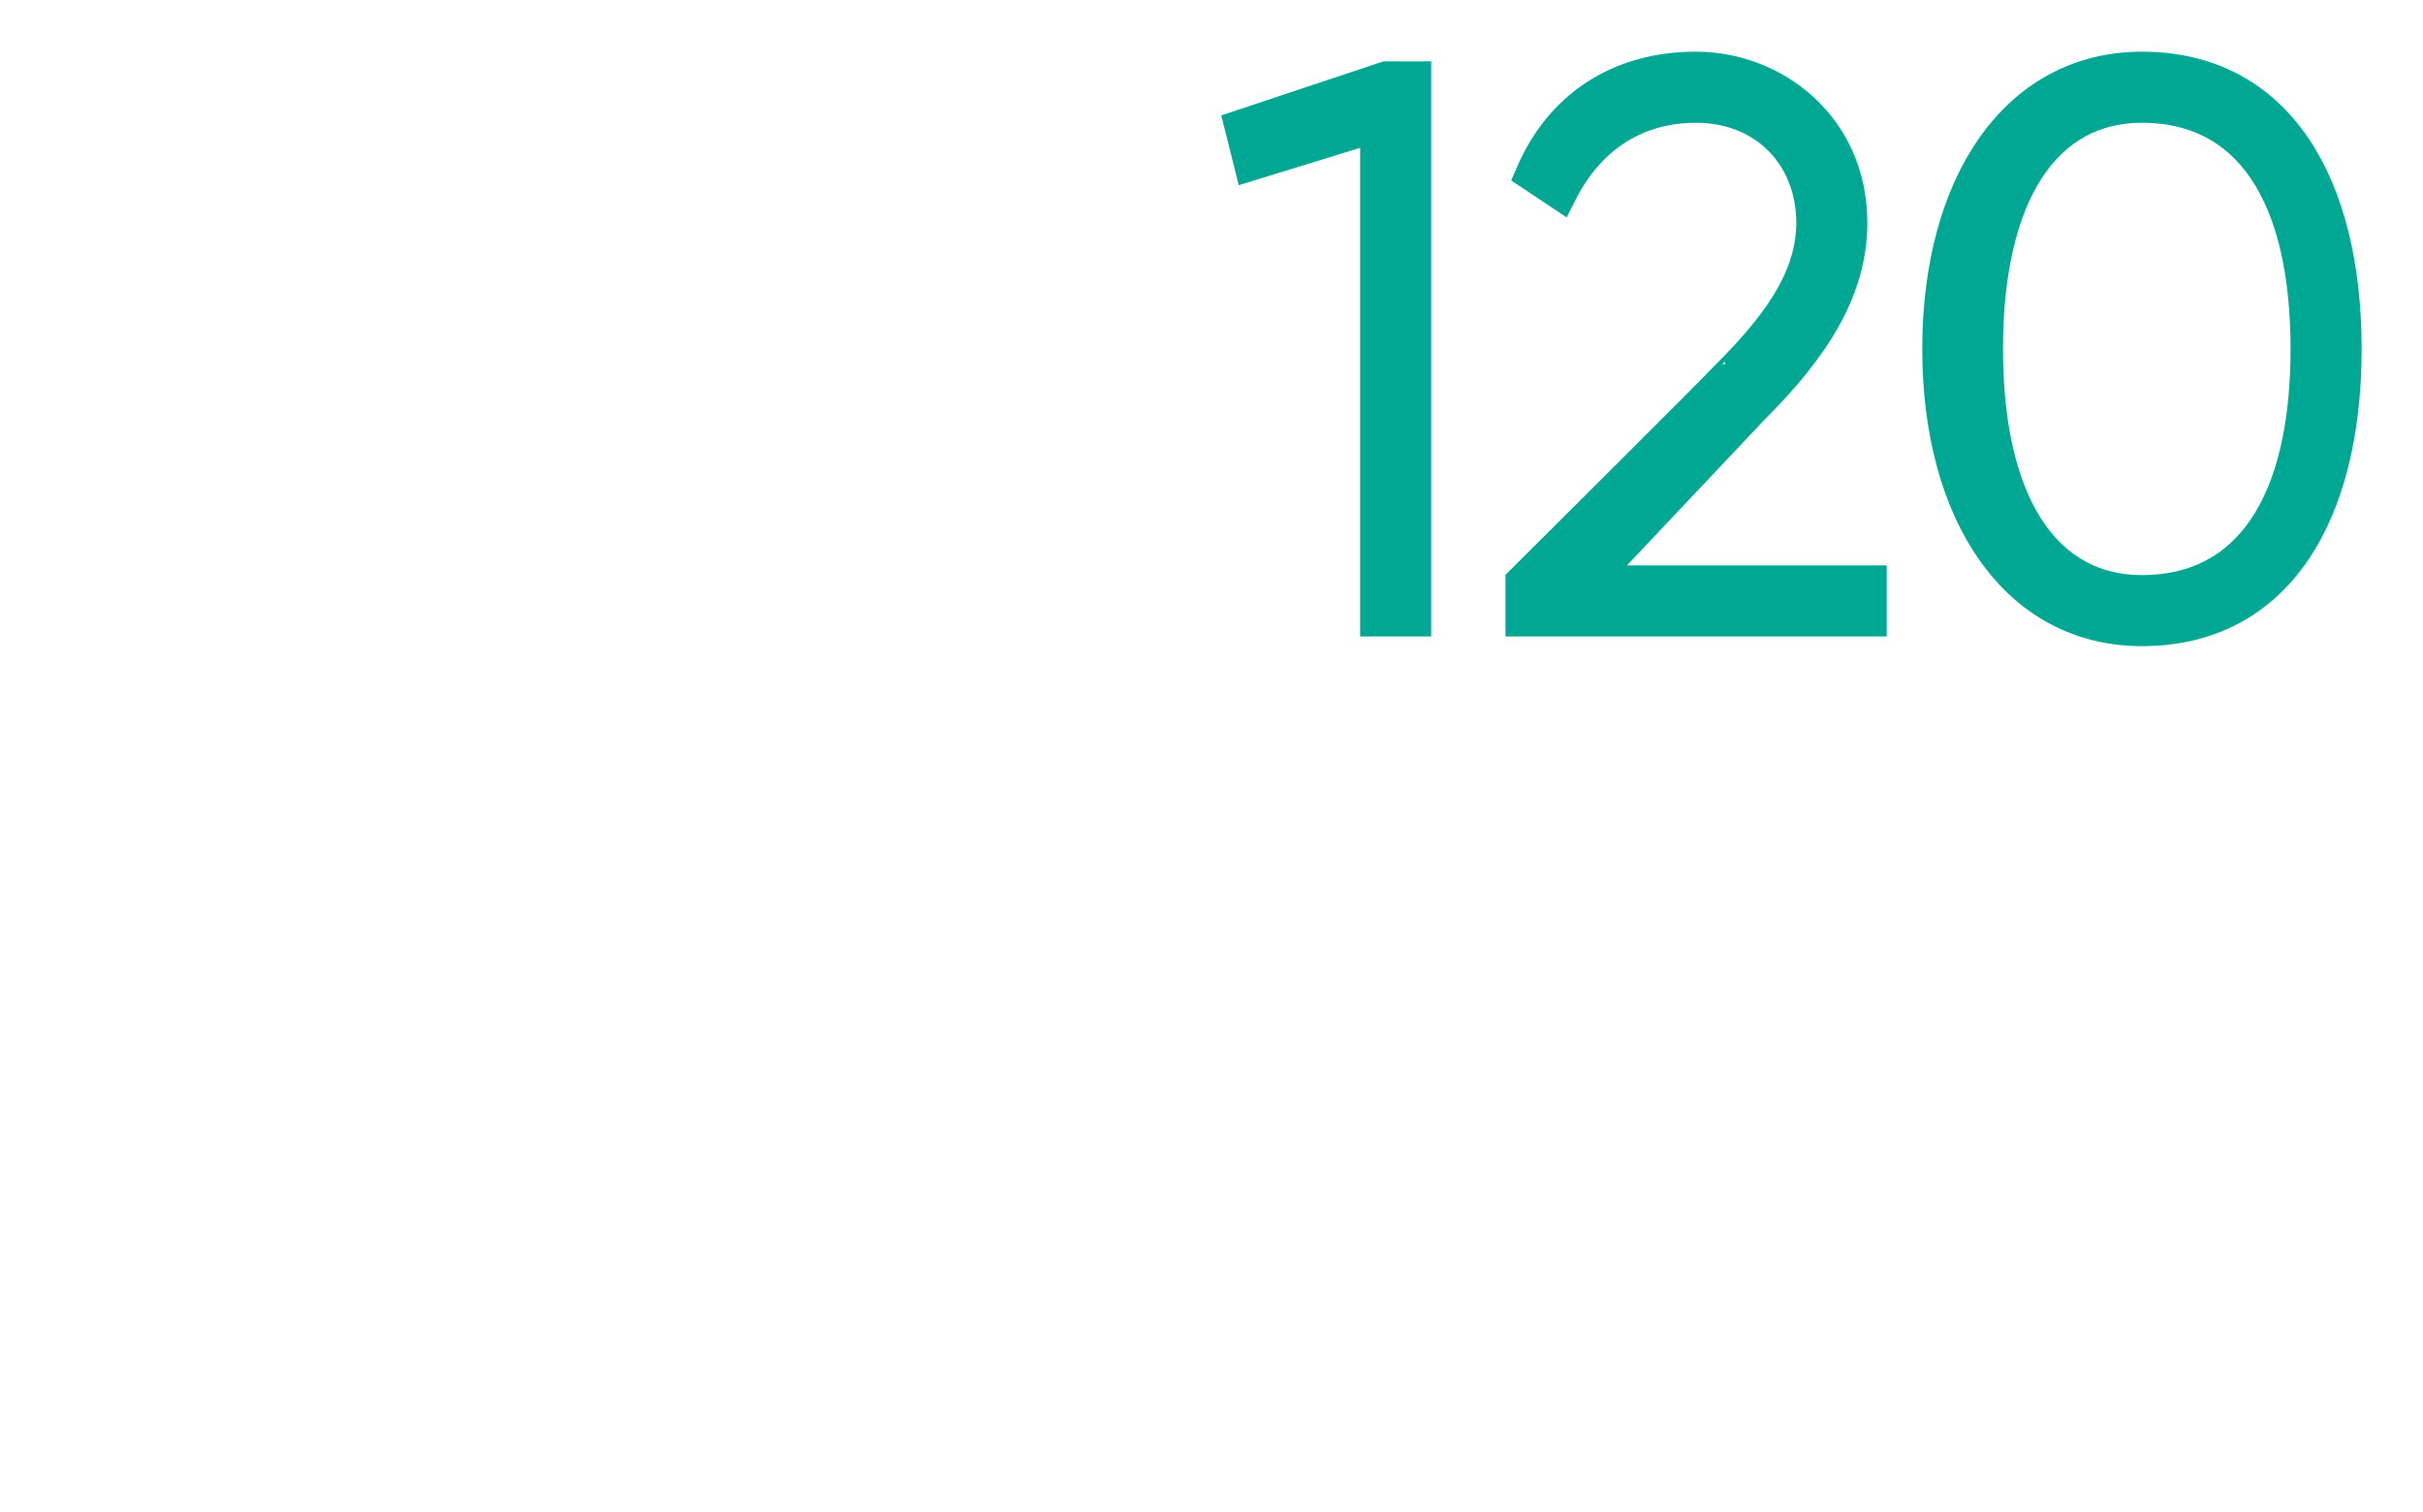 <?xml version="1.0" standalone="no"?><!DOCTYPE svg PUBLIC "-//W3C//DTD SVG 1.1//EN" "http://www.w3.org/Graphics/SVG/1.1/DTD/svg11.dtd"><svg xmlns="http://www.w3.org/2000/svg" version="1.1" width="25px" height="15.6px" viewBox="0 0 25 15.6">  <desc>120</desc>  <defs/>  <g id="Polygon89660">    <path d="M 14.6 0.8 L 14.6 6.4 L 14.2 6.4 L 14.2 1.3 L 12.9 1.7 L 12.8 1.3 L 14.3 0.8 L 14.6 0.8 Z M 15.7 6 C 15.7 6 17.81 3.9 17.8 3.9 C 18.3 3.4 18.7 2.9 18.7 2.3 C 18.7 1.6 18.2 1.1 17.5 1.1 C 16.9 1.1 16.4 1.4 16.1 2 C 16.1 2 15.8 1.8 15.8 1.8 C 16.1 1.1 16.7 0.7 17.5 0.7 C 18.3 0.7 19.1 1.3 19.1 2.3 C 19.1 3 18.7 3.6 18.1 4.2 C 18.09 4.21 16.4 6 16.4 6 L 19.3 6 L 19.3 6.4 L 15.7 6.4 L 15.7 6 Z M 20 3.6 C 20 1.9 20.8 0.7 22.1 0.7 C 23.5 0.7 24.2 1.9 24.2 3.6 C 24.2 5.3 23.5 6.5 22.1 6.5 C 20.8 6.5 20 5.3 20 3.6 Z M 23.8 3.6 C 23.8 2 23.2 1.1 22.1 1.1 C 21.1 1.1 20.5 2 20.5 3.6 C 20.5 5.2 21.1 6.1 22.1 6.1 C 23.2 6.1 23.8 5.2 23.8 3.6 Z " style="stroke-width:0.25pt; stroke:#00a893;" fill="#00a893"/>  </g></svg>